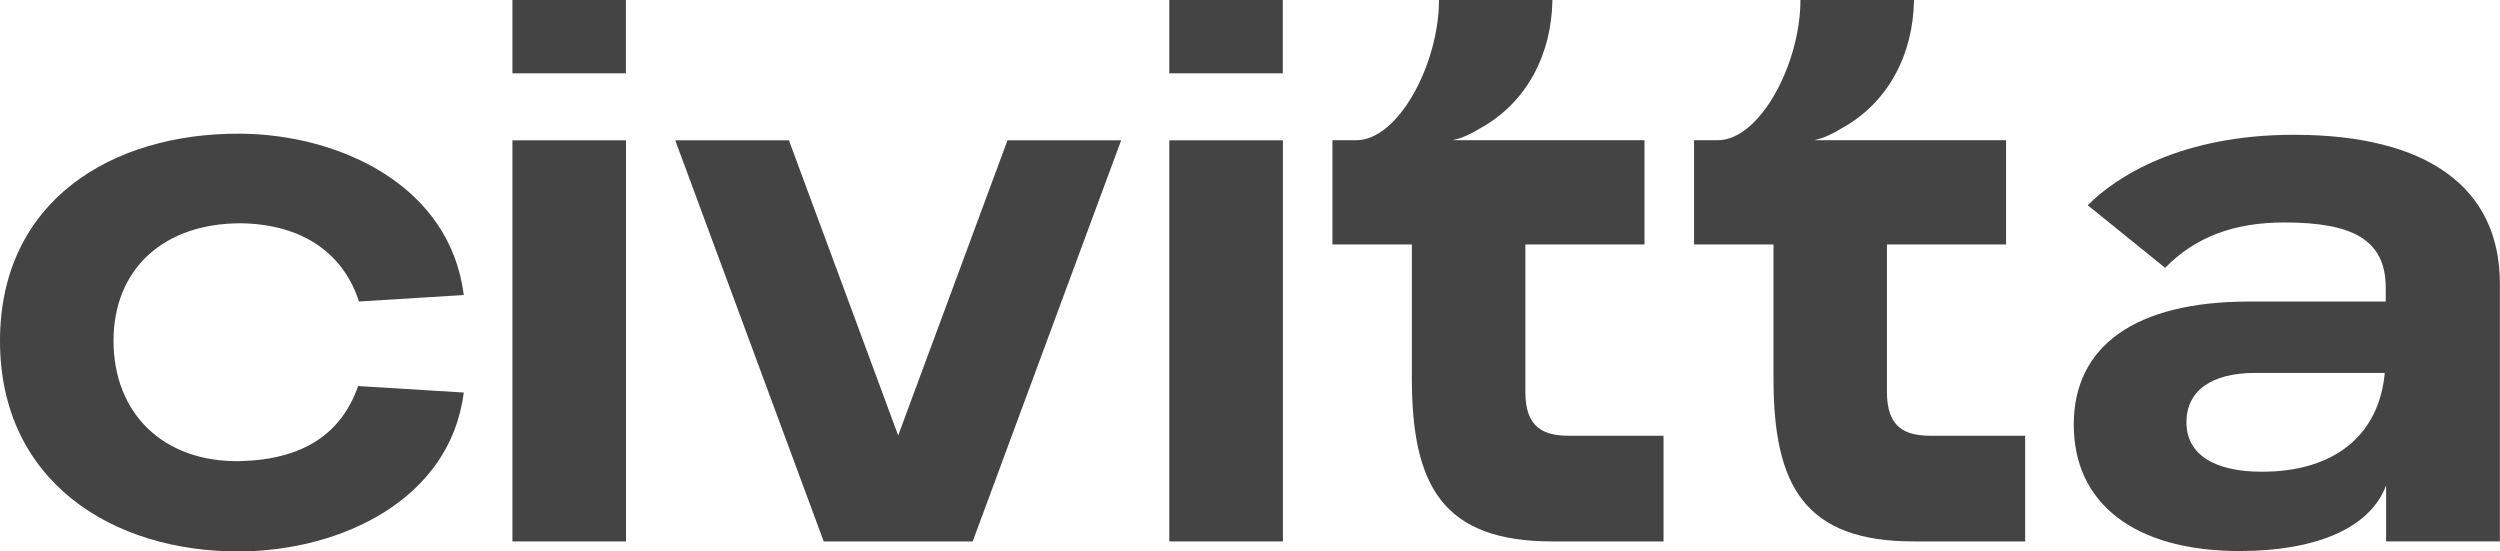 <svg width="68" height="15" viewBox="0 0 68 15" fill="none" xmlns="http://www.w3.org/2000/svg">
  <path d="M12.614 8.025L9.763 8.201C9.374 6.973 8.316 6.096 6.544 6.073C4.472 6.073 3.088 7.297 3.088 9.272C3.088 11.246 4.449 12.587 6.544 12.542C8.25 12.497 9.288 11.796 9.741 10.501L12.614 10.677C12.247 13.597 9.266 14.978 6.544 14.999C3.025 15.022 0 13.069 0 9.273C0 5.477 3.022 3.614 6.544 3.636C9.266 3.659 12.247 5.061 12.614 8.026" fill="#444"></path>
  <path d="M34.895 3.817H31.805V14.727H34.895V3.817Z" fill="#444"></path>
  <path d="M17.027 3.817H13.938V14.727H17.027V3.817Z" fill="#444"></path>
  <path d="M17.025 0H13.938V1.994H17.025V0Z" fill="#444"></path>
  <path d="M67.997 7.72V14.726H64.902V13.203C64.461 14.379 62.971 14.988 60.918 14.988C58.052 14.988 56.406 13.689 56.406 11.551C56.406 9.413 58.076 8.202 61.181 8.202H64.892V7.828C64.892 6.506 63.971 6.051 62.129 6.051C60.762 6.051 59.708 6.448 58.892 7.285L56.787 5.583C57.564 4.796 59.334 3.666 62.392 3.666C66.023 3.666 67.997 5.098 67.997 7.72ZM64.867 10.143H61.339C60.155 10.143 59.471 10.628 59.471 11.488C59.471 12.347 60.208 12.831 61.523 12.831C63.497 12.831 64.708 11.84 64.866 10.143H64.867Z" fill="#444"></path>
  <path d="M27.404 3.817L24.431 11.844L21.459 3.817H18.367L22.405 14.727H24.431H26.457L30.495 3.817H27.404Z" fill="#444"></path>
  <path d="M42.677 11.852C41.986 11.852 41.49 11.633 41.49 10.668V6.649H44.73V3.814H39.508C39.781 3.759 40.053 3.618 40.262 3.489C41.536 2.788 42.204 1.47 42.226 0H39.14C39.14 1.733 38.038 3.814 36.891 3.814H36.242V6.649H38.403V10.295C38.403 13.213 39.245 14.727 42.226 14.727H45.248V11.852H42.677Z" fill="#444"></path>
  <path d="M52.512 11.852C51.822 11.852 51.325 11.633 51.325 10.668V6.649H54.565V3.814H49.341C49.615 3.759 49.886 3.618 50.095 3.489C51.37 2.788 52.039 1.47 52.061 0H48.972C48.972 1.733 47.87 3.814 46.723 3.814H46.078V6.649H48.239V10.295C48.239 13.213 49.08 14.727 52.061 14.727H55.084V11.852H52.512Z" fill="#444"></path>
  <path d="M34.892 0H31.805V1.994H34.892V0Z" fill="#444"></path>
</svg>